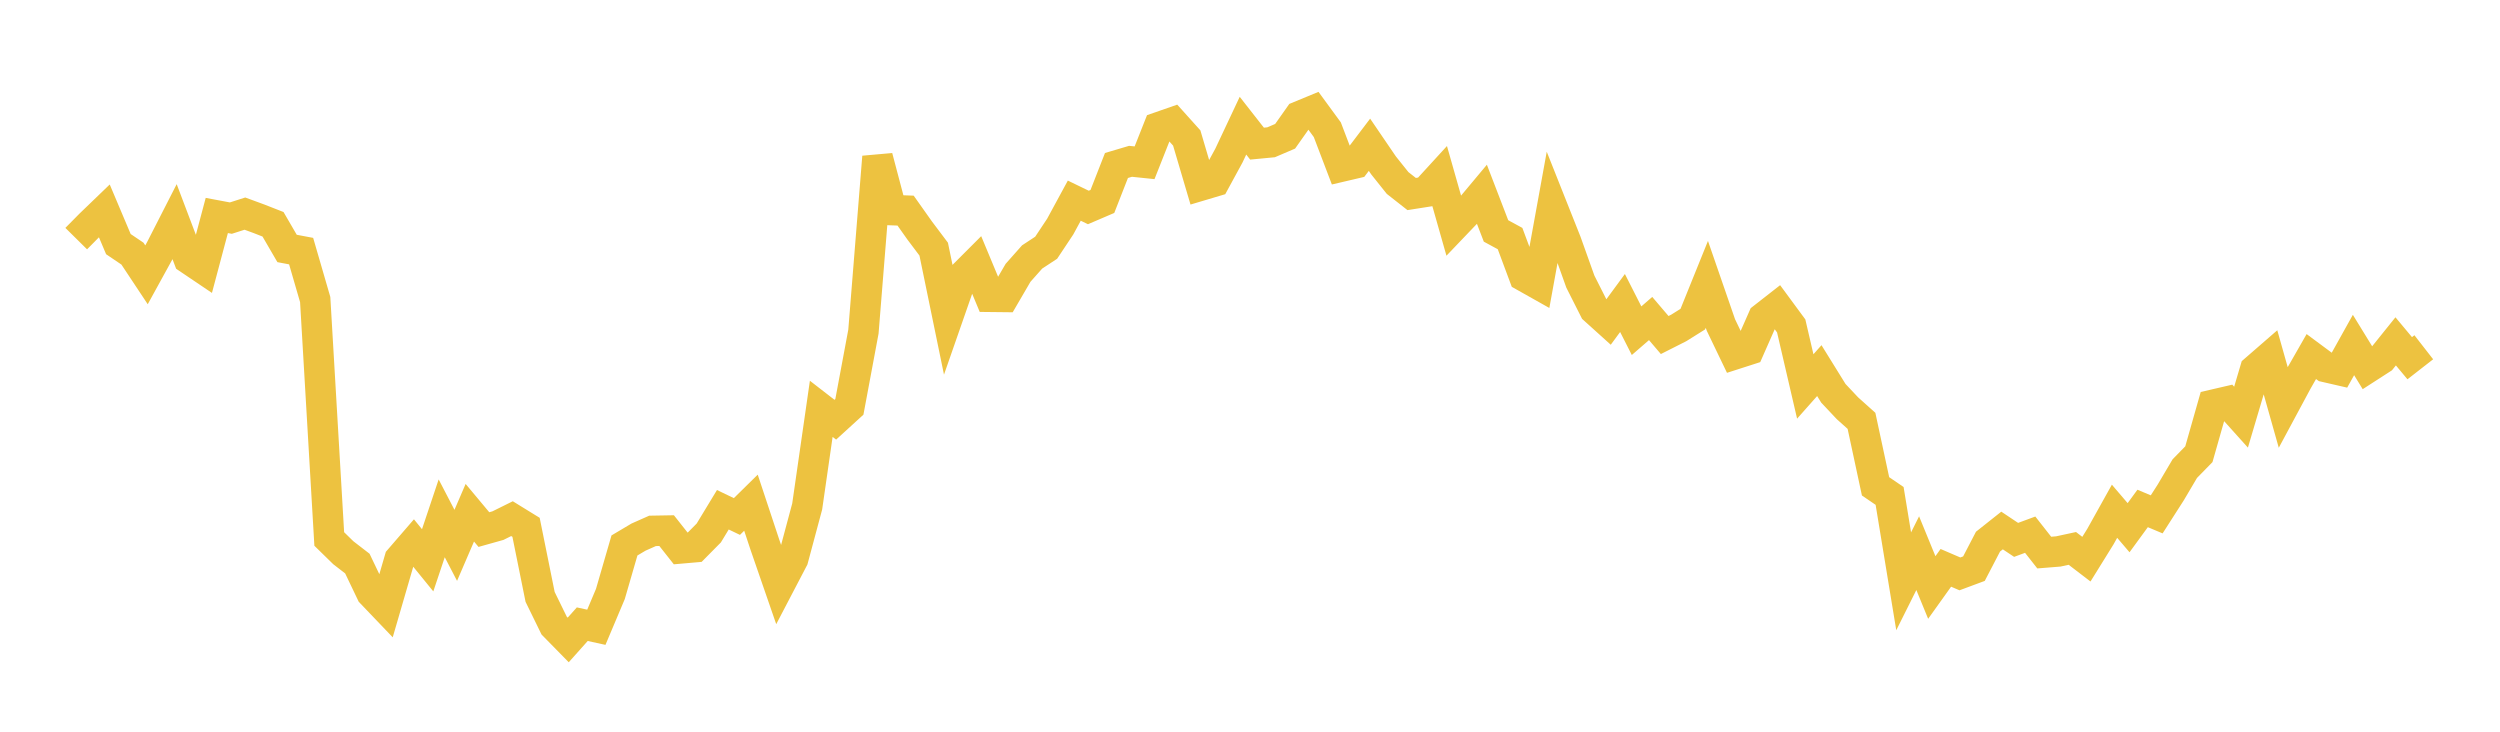 <svg width="164" height="48" xmlns="http://www.w3.org/2000/svg" xmlns:xlink="http://www.w3.org/1999/xlink"><path fill="none" stroke="rgb(237,194,64)" stroke-width="2" d="M5,15.653L5.922,14.72L6.844,13.832L7.766,16.014L8.689,16.638L9.611,18.028L10.533,16.35L11.455,14.545L12.377,16.979L13.299,17.601L14.222,14.135L15.144,14.308L16.066,14.013L16.988,14.352L17.91,14.713L18.832,16.299L19.754,16.473L20.677,19.651L21.599,35.357L22.521,36.259L23.443,36.971L24.365,38.899L25.287,39.863L26.21,36.689L27.132,35.622L28.054,36.755L28.976,34.002L29.898,35.775L30.82,33.635L31.743,34.74L32.665,34.481L33.587,34.024L34.509,34.592L35.431,39.156L36.353,41.041L37.275,41.981L38.198,40.947L39.12,41.149L40.042,38.963L40.964,35.782L41.886,35.234L42.808,34.825L43.731,34.809L44.653,35.976L45.575,35.895L46.497,34.962L47.419,33.44L48.341,33.883L49.263,32.976L50.186,35.761L51.108,38.428L52.03,36.664L52.952,33.224L53.874,26.819L54.796,27.533L55.719,26.691L56.641,21.753L57.563,10.294L58.485,13.782L59.407,13.816L60.329,15.118L61.251,16.344L62.174,20.825L63.096,18.179L64.018,17.256L64.94,19.469L65.862,19.479L66.784,17.897L67.707,16.857L68.629,16.251L69.551,14.862L70.473,13.163L71.395,13.61L72.317,13.215L73.24,10.856L74.162,10.582L75.084,10.678L76.006,8.348L76.928,8.027L77.85,9.052L78.772,12.174L79.695,11.899L80.617,10.205L81.539,8.245L82.461,9.422L83.383,9.334L84.305,8.939L85.228,7.631L86.15,7.25L87.072,8.51L87.994,10.929L88.916,10.713L89.838,9.496L90.76,10.849L91.683,12.004L92.605,12.728L93.527,12.583L94.449,11.576L95.371,14.821L96.293,13.856L97.216,12.752L98.138,15.149L99.06,15.65L99.982,18.124L100.904,18.643L101.826,13.568L102.749,15.891L103.671,18.473L104.593,20.3L105.515,21.132L106.437,19.877L107.359,21.694L108.281,20.895L109.204,21.978L110.126,21.512L111.048,20.935L111.97,18.654L112.892,21.32L113.814,23.238L114.737,22.941L115.659,20.849L116.581,20.129L117.503,21.381L118.425,25.352L119.347,24.312L120.269,25.8L121.192,26.781L122.114,27.607L123.036,31.904L123.958,32.532L124.88,38.134L125.802,36.288L126.725,38.54L127.647,37.25L128.569,37.647L129.491,37.304L130.413,35.532L131.335,34.801L132.257,35.416L133.18,35.075L134.102,36.249L135.024,36.175L135.946,35.976L136.868,36.682L137.79,35.195L138.713,33.538L139.635,34.617L140.557,33.354L141.479,33.742L142.401,32.303L143.323,30.741L144.246,29.797L145.168,26.555L146.09,26.341L147.012,27.366L147.934,24.255L148.856,23.454L149.778,26.721L150.701,25.004L151.623,23.39L152.545,24.074L153.467,24.286L154.389,22.632L155.311,24.135L156.234,23.54L157.156,22.393L158.078,23.498L159,22.78"></path></svg>